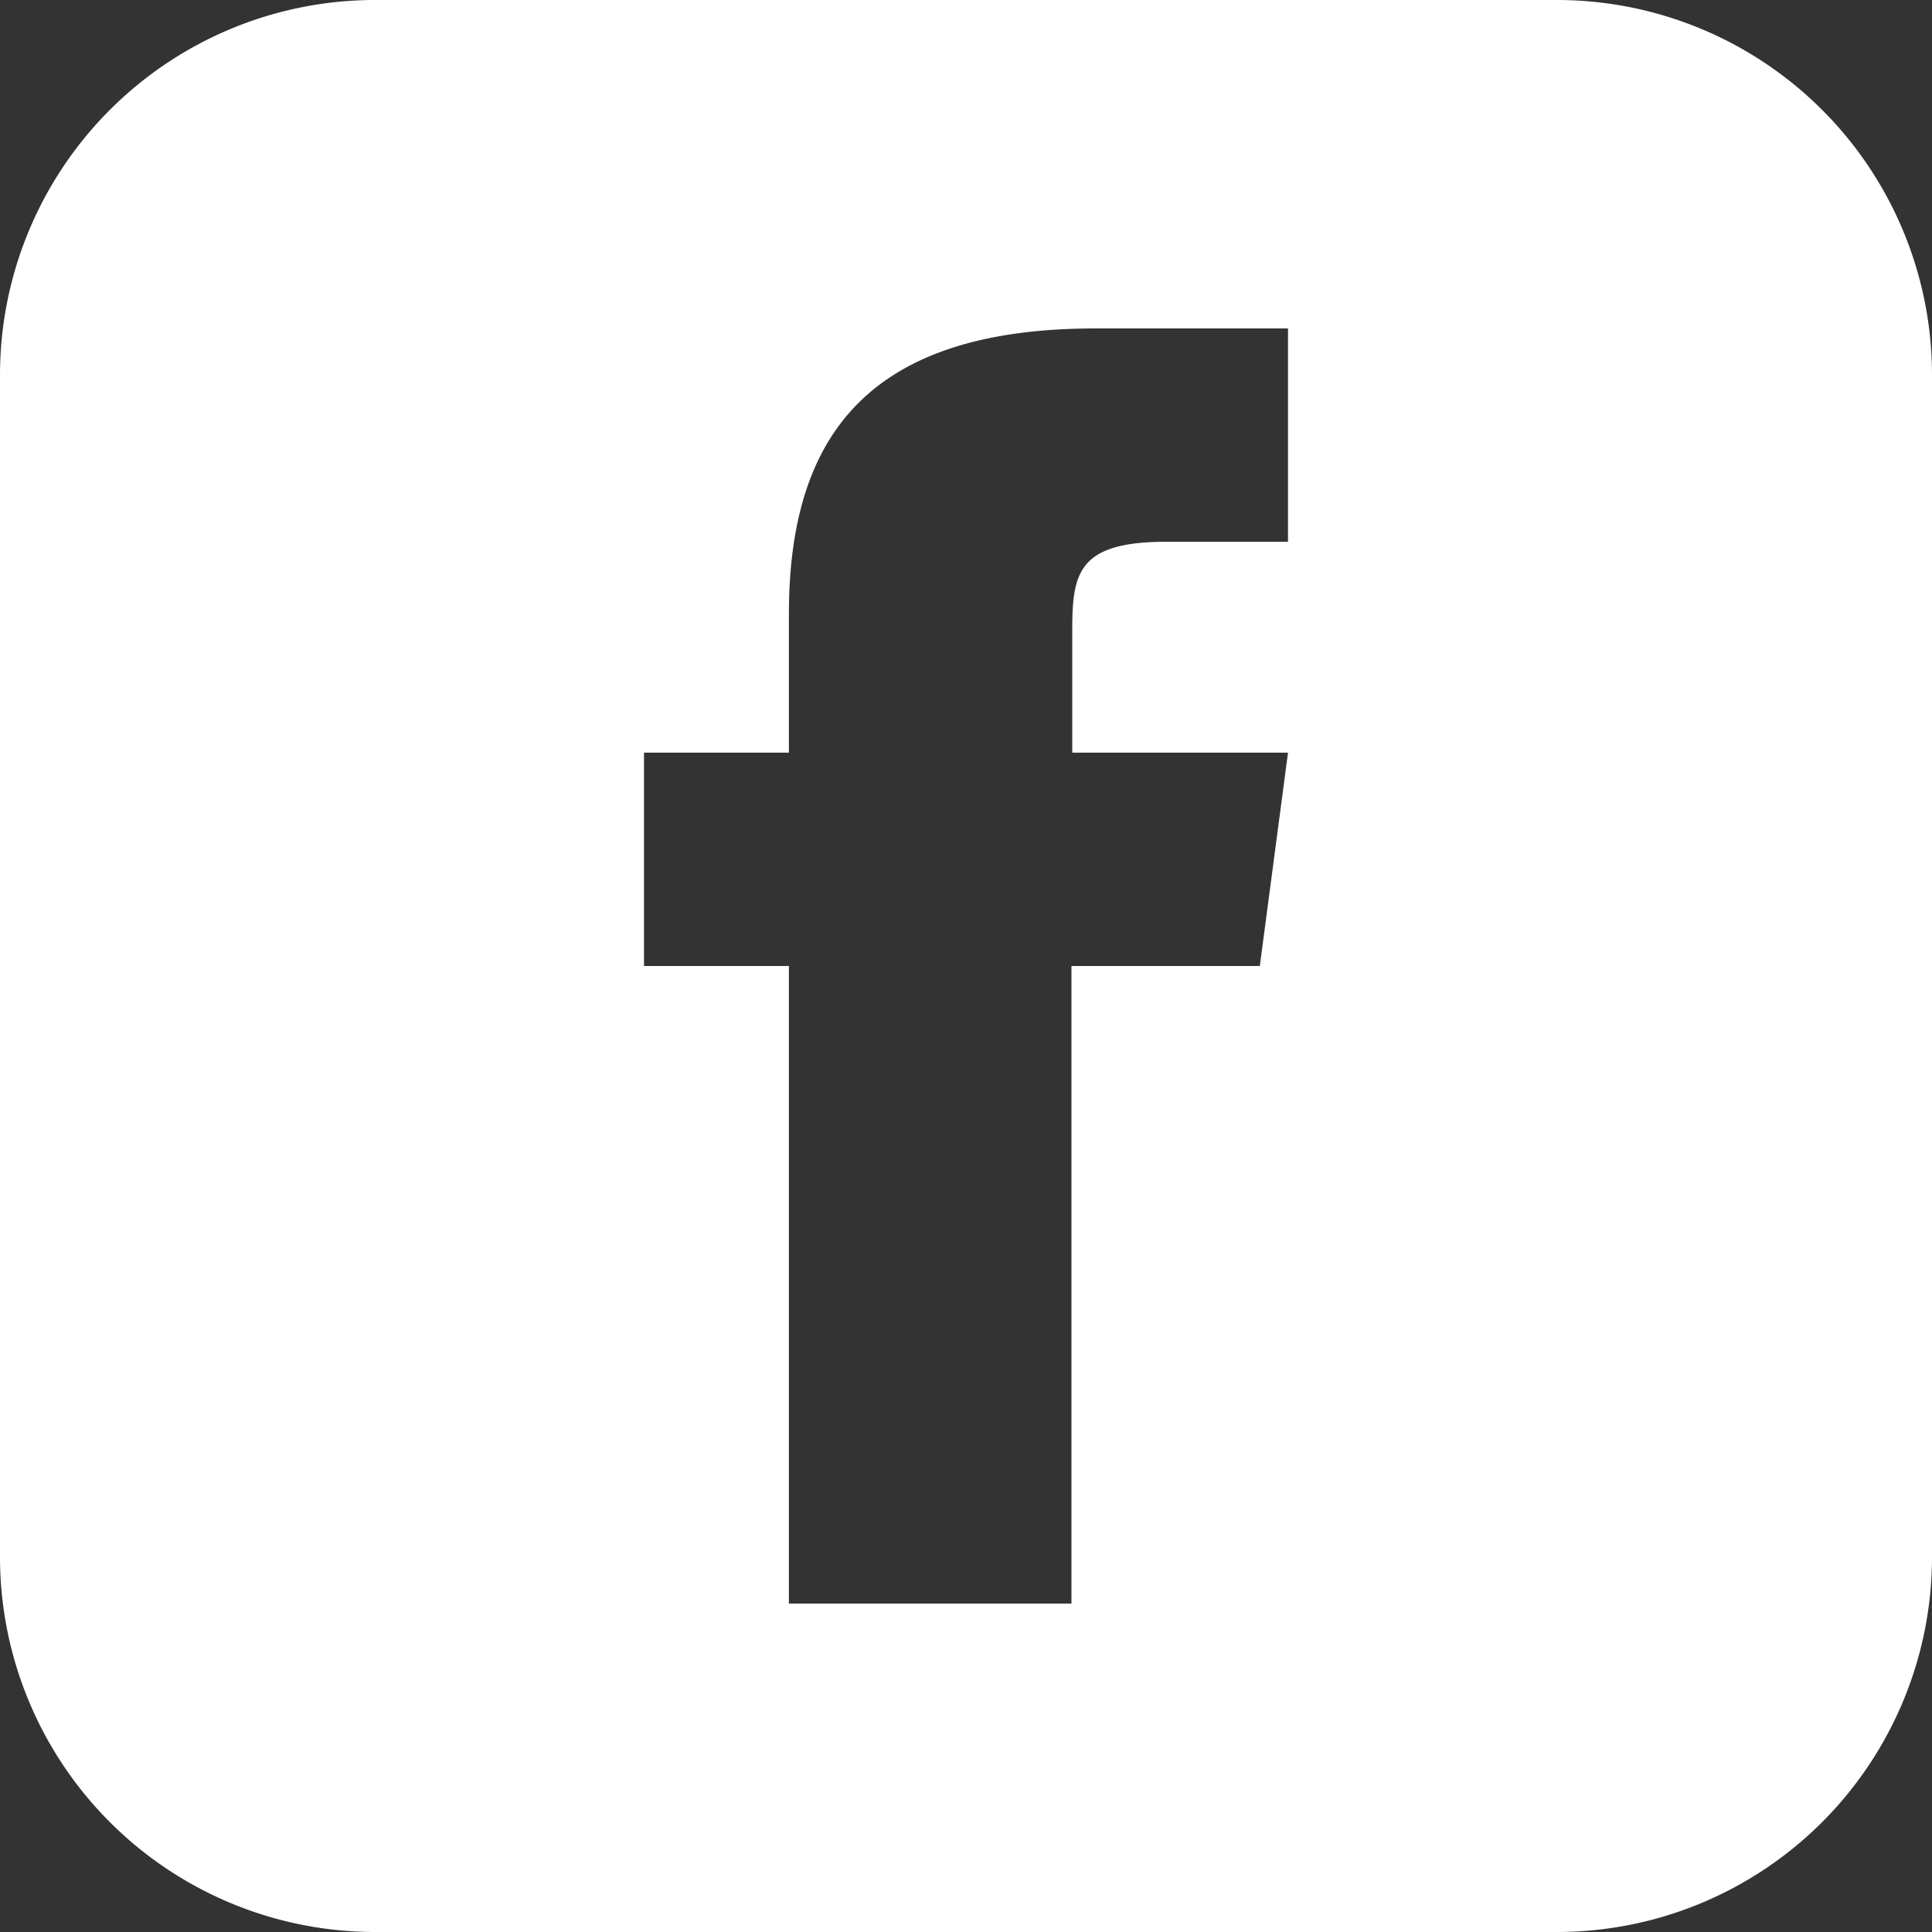 <svg id="圖層_1" data-name="圖層 1" xmlns="http://www.w3.org/2000/svg" viewBox="0 0 24 24"><rect x="0" y="0" width="24" height="24" fill="#333333" stroke="none"/><defs><style>.cls-1{fill:#fff;}</style></defs><path class="cls-1" d="M19.35,0H4.65A4.66,4.66,0,0,0,0,4.65v14.7A4.66,4.66,0,0,0,4.65,24h14.7A4.66,4.66,0,0,0,24,19.35V4.65A4.66,4.66,0,0,0,19.35,0ZM16,6.73H14.49c-1.09,0-1.17.38-1.17,1.09V9.35H16L15.65,12H13.31v7.92H9.8V12H8V9.35H9.8V7.63c0-2.23,1-3.55,3.81-3.55H16Z"/></svg>